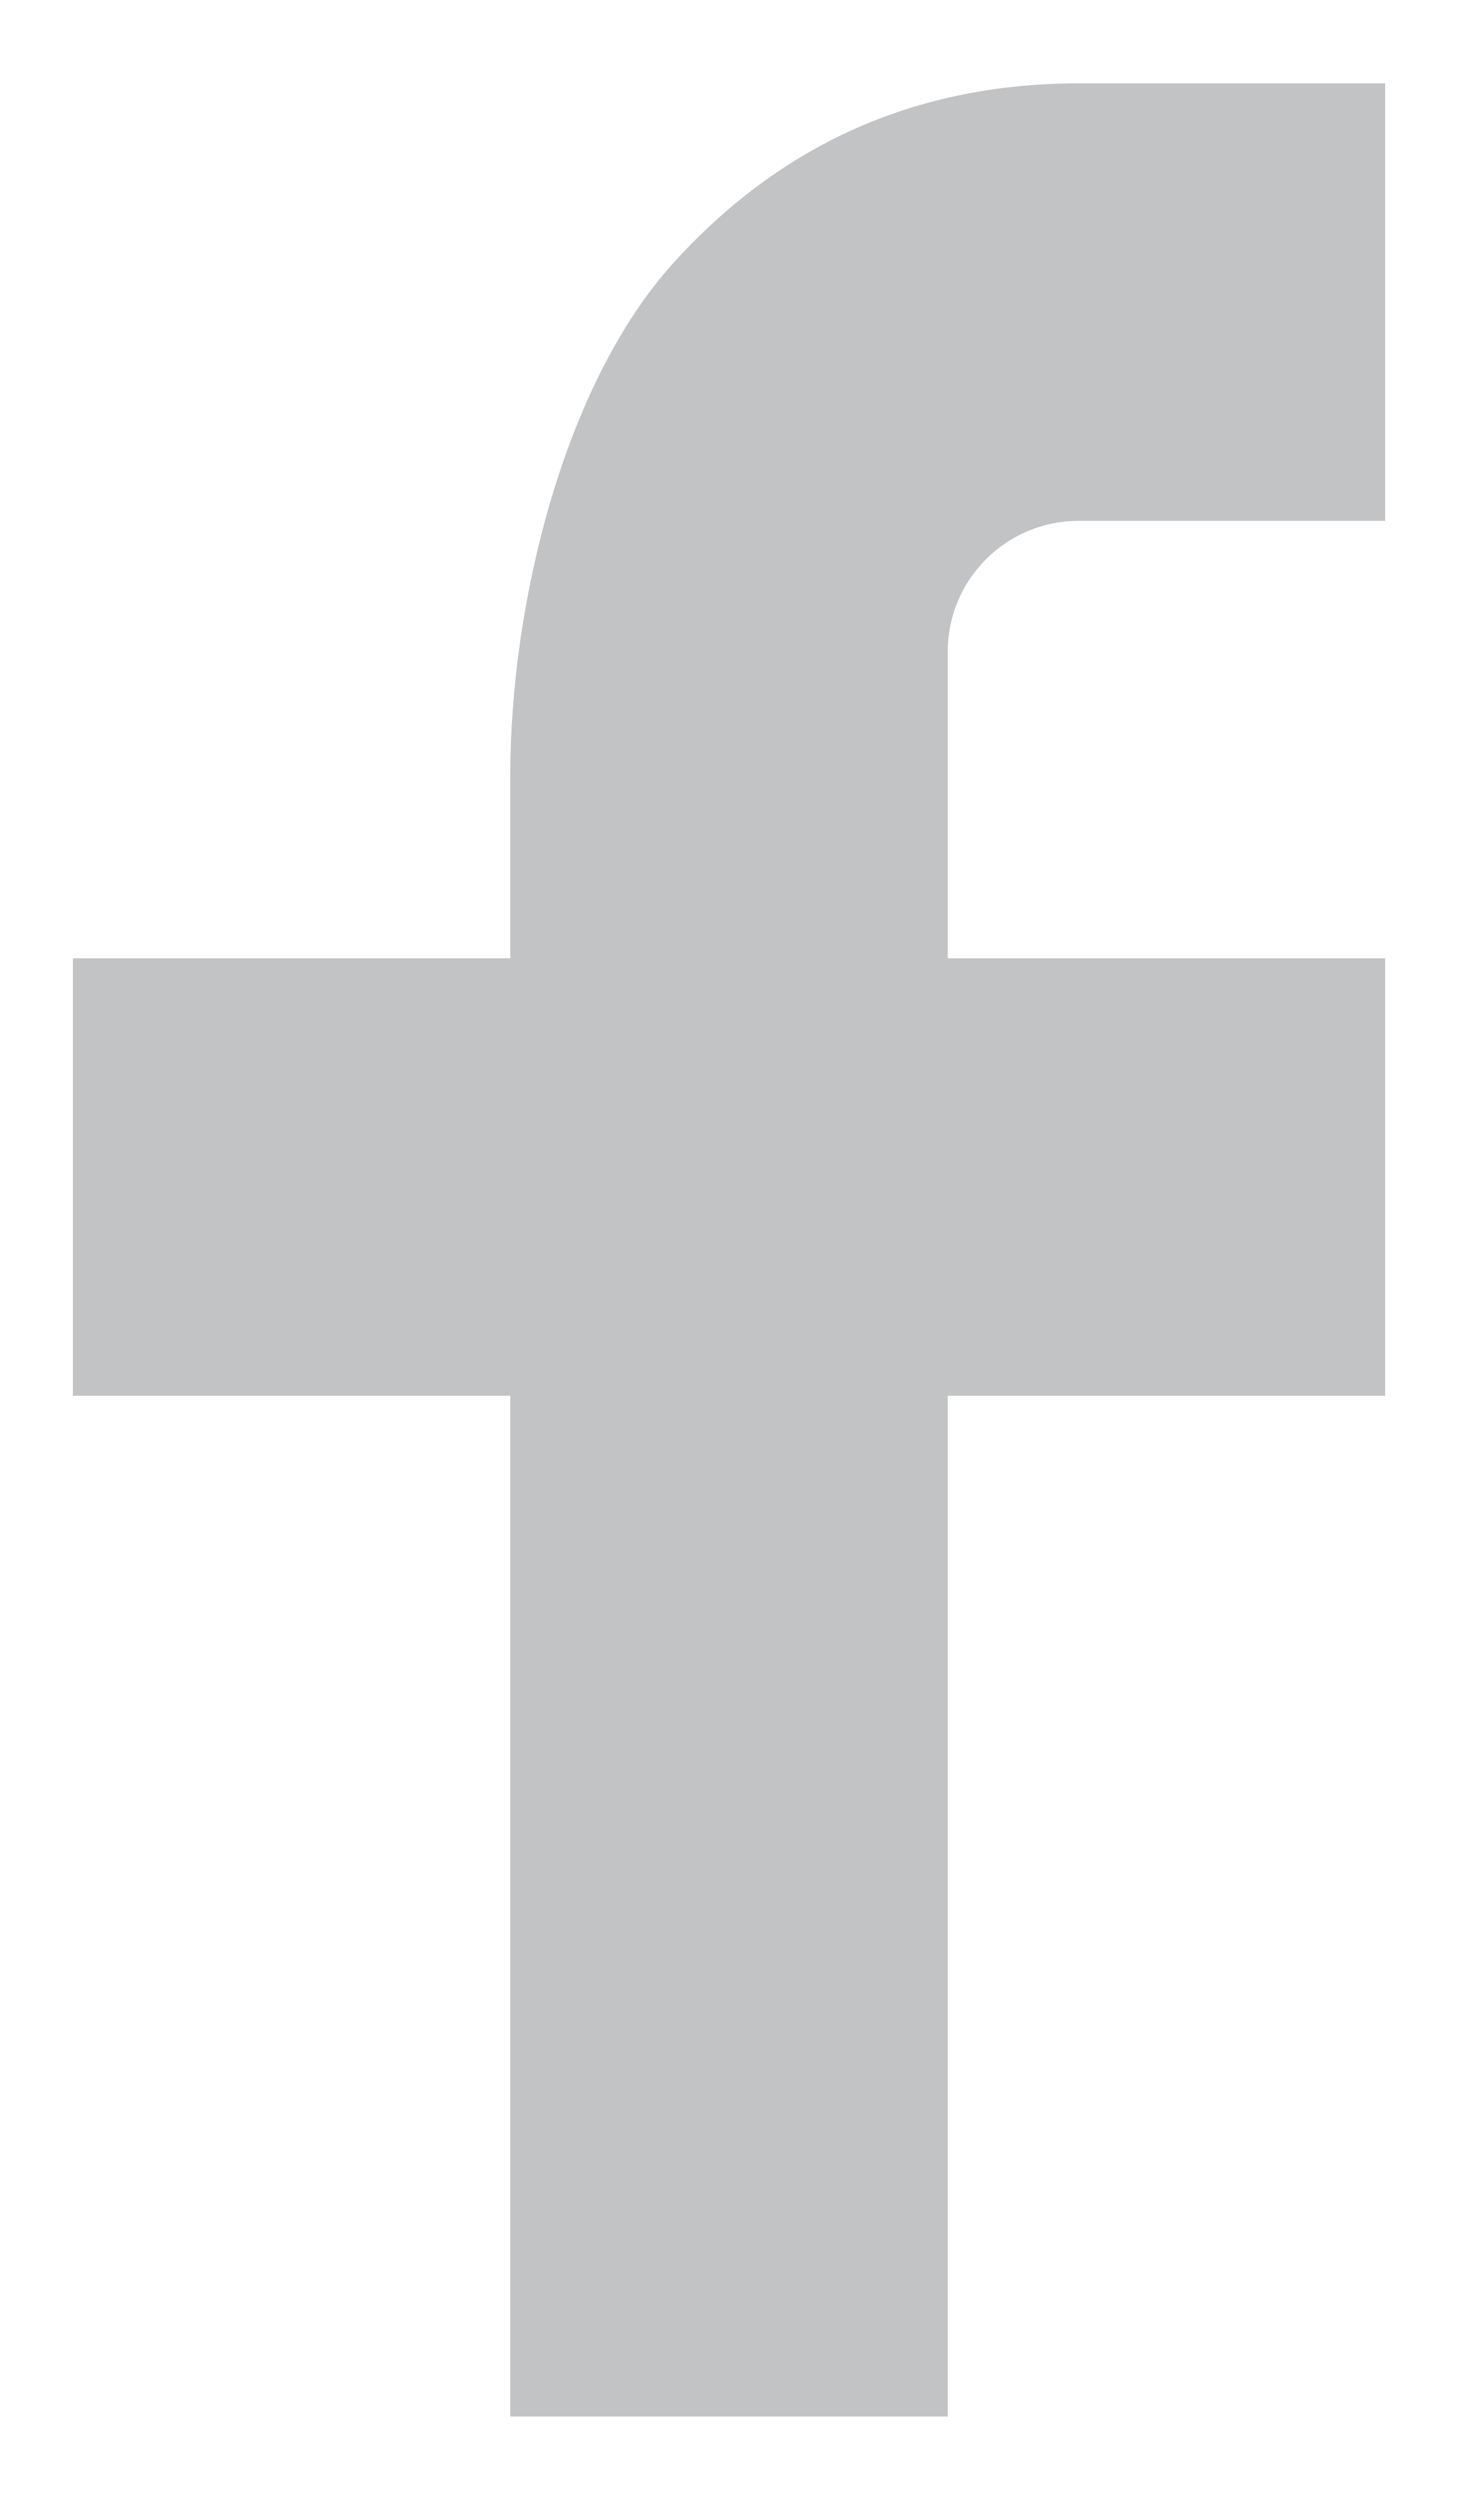 <svg width="14" height="24" viewBox="0 0 14 24" fill="none" xmlns="http://www.w3.org/2000/svg">
<path d="M9.1 9.2H13.3V13.4H9.1V23.2H4.9V13.4H0.7V9.2H4.9V7.443C4.9 5.778 5.424 3.676 6.465 2.526C7.507 1.374 8.807 0.8 10.366 0.8H13.3V5H10.36C9.663 5 9.1 5.563 9.1 6.259V9.2Z" fill="#0E1316" fill-opacity="0.25"/>
</svg>
